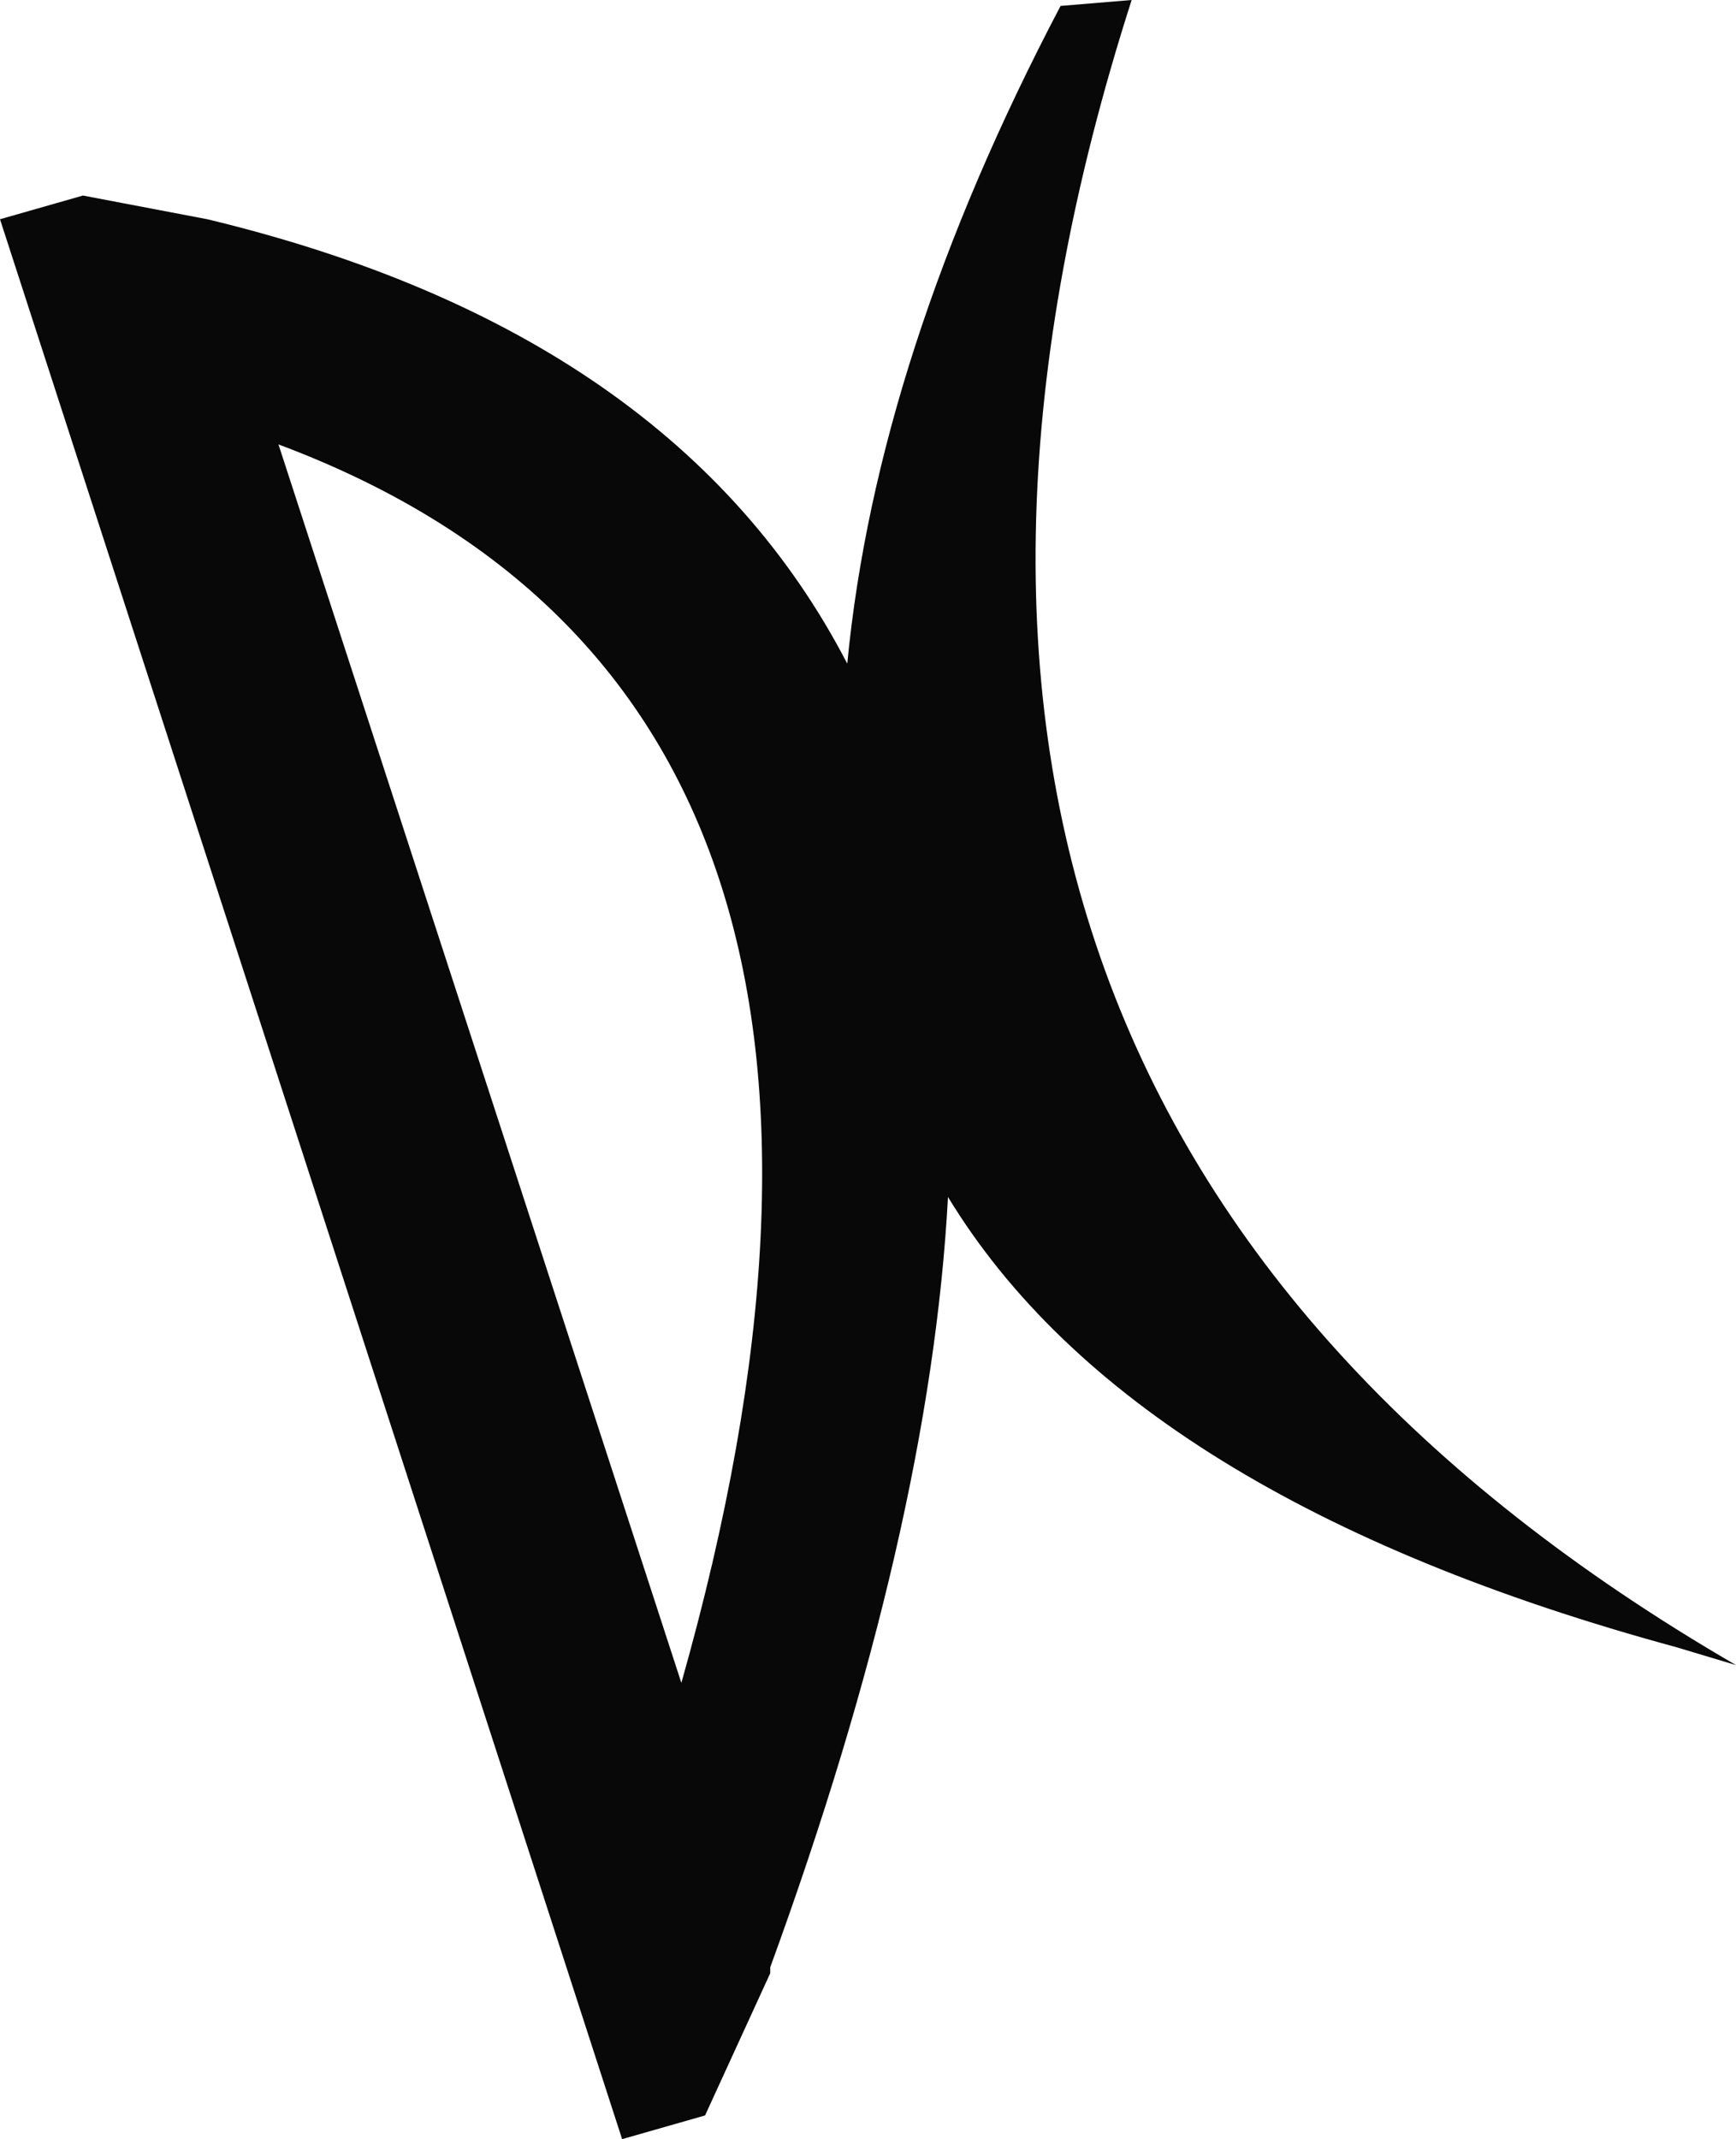 <?xml version="1.0" encoding="UTF-8" standalone="no"?>
<svg xmlns:xlink="http://www.w3.org/1999/xlink" height="18.05px" width="14.65px" xmlns="http://www.w3.org/2000/svg">
  <g transform="matrix(1.0, 0.0, 0.0, 1.0, 7.3, 9.0)">
    <path d="M-1.55 5.2 Q0.8 -3.1 -4.95 -5.25 L-1.55 5.2 M1.65 -8.95 L2.25 -9.0 Q-0.75 0.35 7.35 5.05 L6.85 4.9 Q2.25 3.65 0.7 1.1 0.55 3.9 -0.8 7.6 L-0.8 7.65 -1.35 8.85 -2.05 9.05 -7.3 -7.15 -6.6 -7.35 -5.55 -7.15 Q-1.6 -6.2 -0.15 -3.4 0.1 -6.0 1.65 -8.95" fill="#080808" fill-rule="evenodd" stroke="none"/>
  </g>
</svg>

